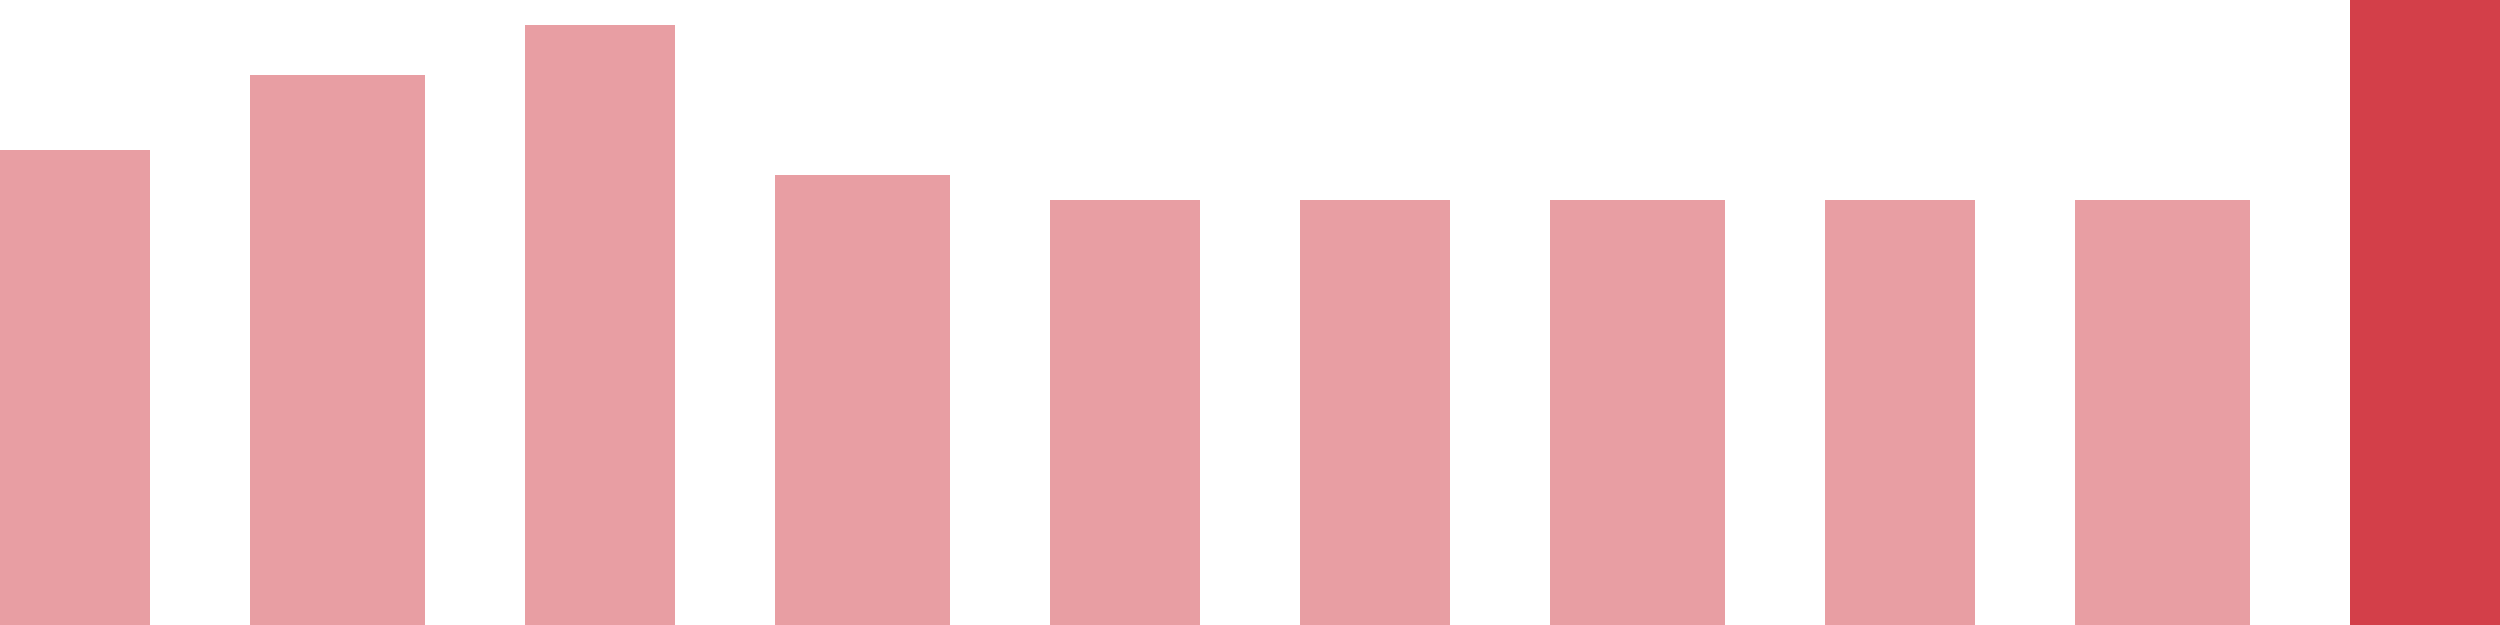 <svg width="100" height="25" viewBox="0 0 100 25" xmlns="http://www.w3.org/2000/svg"><rect x="0" y="6" width="6" height="19" fill="rgba(211, 63, 73, 0.5)"/><rect x="10" y="3" width="7" height="22" fill="rgba(211, 63, 73, 0.5)"/><rect x="21" y="1" width="6" height="24" fill="rgba(211, 63, 73, 0.5)"/><rect x="31" y="7" width="7" height="18" fill="rgba(211, 63, 73, 0.5)"/><rect x="42" y="8" width="6" height="17" fill="rgba(211, 63, 73, 0.5)"/><rect x="52" y="8" width="6" height="17" fill="rgba(211, 63, 73, 0.5)"/><rect x="62" y="8" width="7" height="17" fill="rgba(211, 63, 73, 0.5)"/><rect x="73" y="8" width="6" height="17" fill="rgba(211, 63, 73, 0.5)"/><rect x="83" y="8" width="7" height="17" fill="rgba(211, 63, 73, 0.5)"/><rect x="94" y="0" width="6" height="25" fill="#d33f49"/></svg>